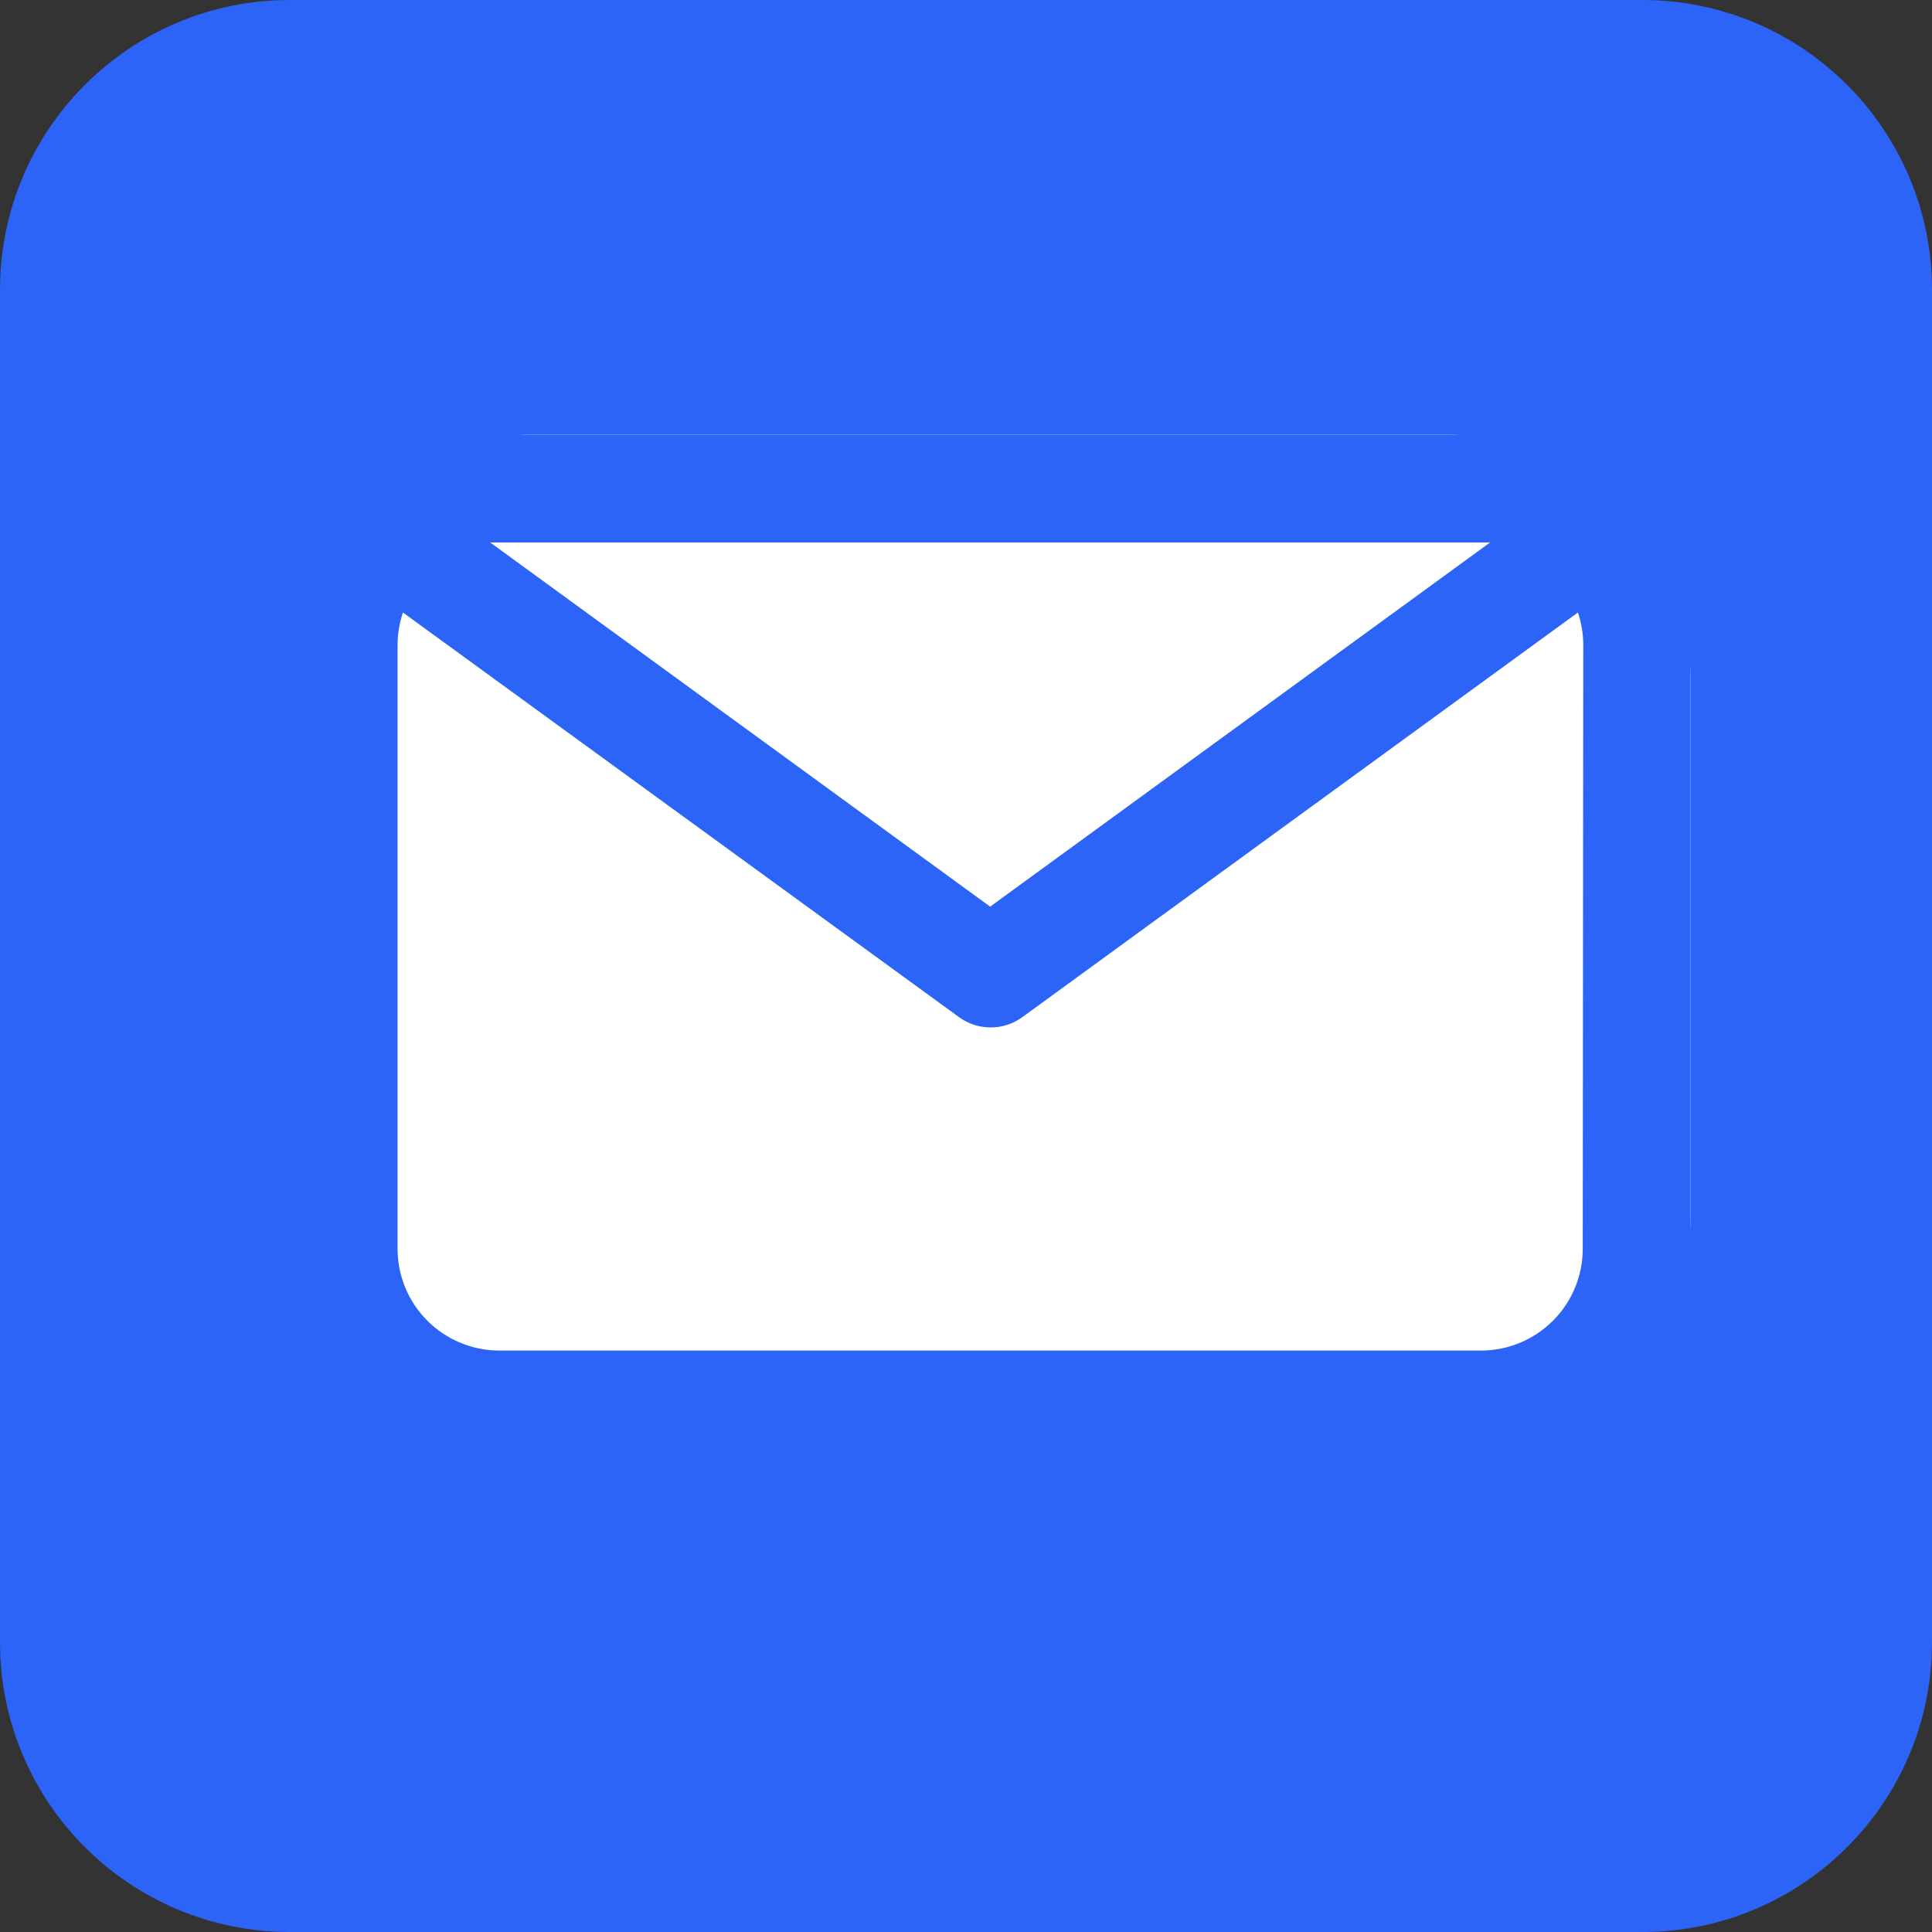 <svg width="40" height="40" viewBox="0 0 40 40" fill="none" xmlns="http://www.w3.org/2000/svg">
<rect x="0" y="0" width="40" height="40" fill="#333333" stroke="none"/>
<g clip-path="url(#clip0_219_19936)">
<path d="M34 0H6C2.686 0 0 2.686 0 6V34C0 37.314 2.686 40 6 40H34C37.314 40 40 37.314 40 34V6C40 2.686 37.314 0 34 0Z" fill="#2B64F6"/>
<rect x="6" y="9" width="29" height="21.192" rx="5" fill="white"/>
<path d="M30.672 9H10.328C9.179 9.003 8.078 9.461 7.267 10.275C6.456 11.088 6 12.19 6 13.339V25.854C6 27.002 6.456 28.104 7.267 28.918C8.078 29.731 9.179 30.189 10.328 30.192H30.672C31.821 30.189 32.922 29.731 33.733 28.918C34.544 28.104 35 27.002 35 25.854V13.339C35 12.19 34.544 11.088 33.733 10.275C32.922 9.461 31.821 9.003 30.672 9ZM30.672 11.231H30.851L20.5 18.771L10.149 11.231H10.328H30.672ZM32.769 25.854C32.769 26.411 32.549 26.945 32.156 27.34C31.763 27.735 31.23 27.959 30.672 27.962H10.328C9.771 27.959 9.237 27.735 8.844 27.34C8.451 26.945 8.231 26.411 8.231 25.854V13.339C8.233 13.115 8.271 12.893 8.342 12.681L19.853 21.057C20.044 21.197 20.275 21.272 20.511 21.272C20.748 21.272 20.978 21.197 21.169 21.057L32.669 12.681C32.74 12.893 32.778 13.115 32.78 13.339L32.769 25.854Z" fill="#2B64F6"/>
</g>
<defs>
<clipPath id="clip0_219_19936">
<rect width="40" height="40" fill="white"/>
</clipPath>
</defs>
</svg>
